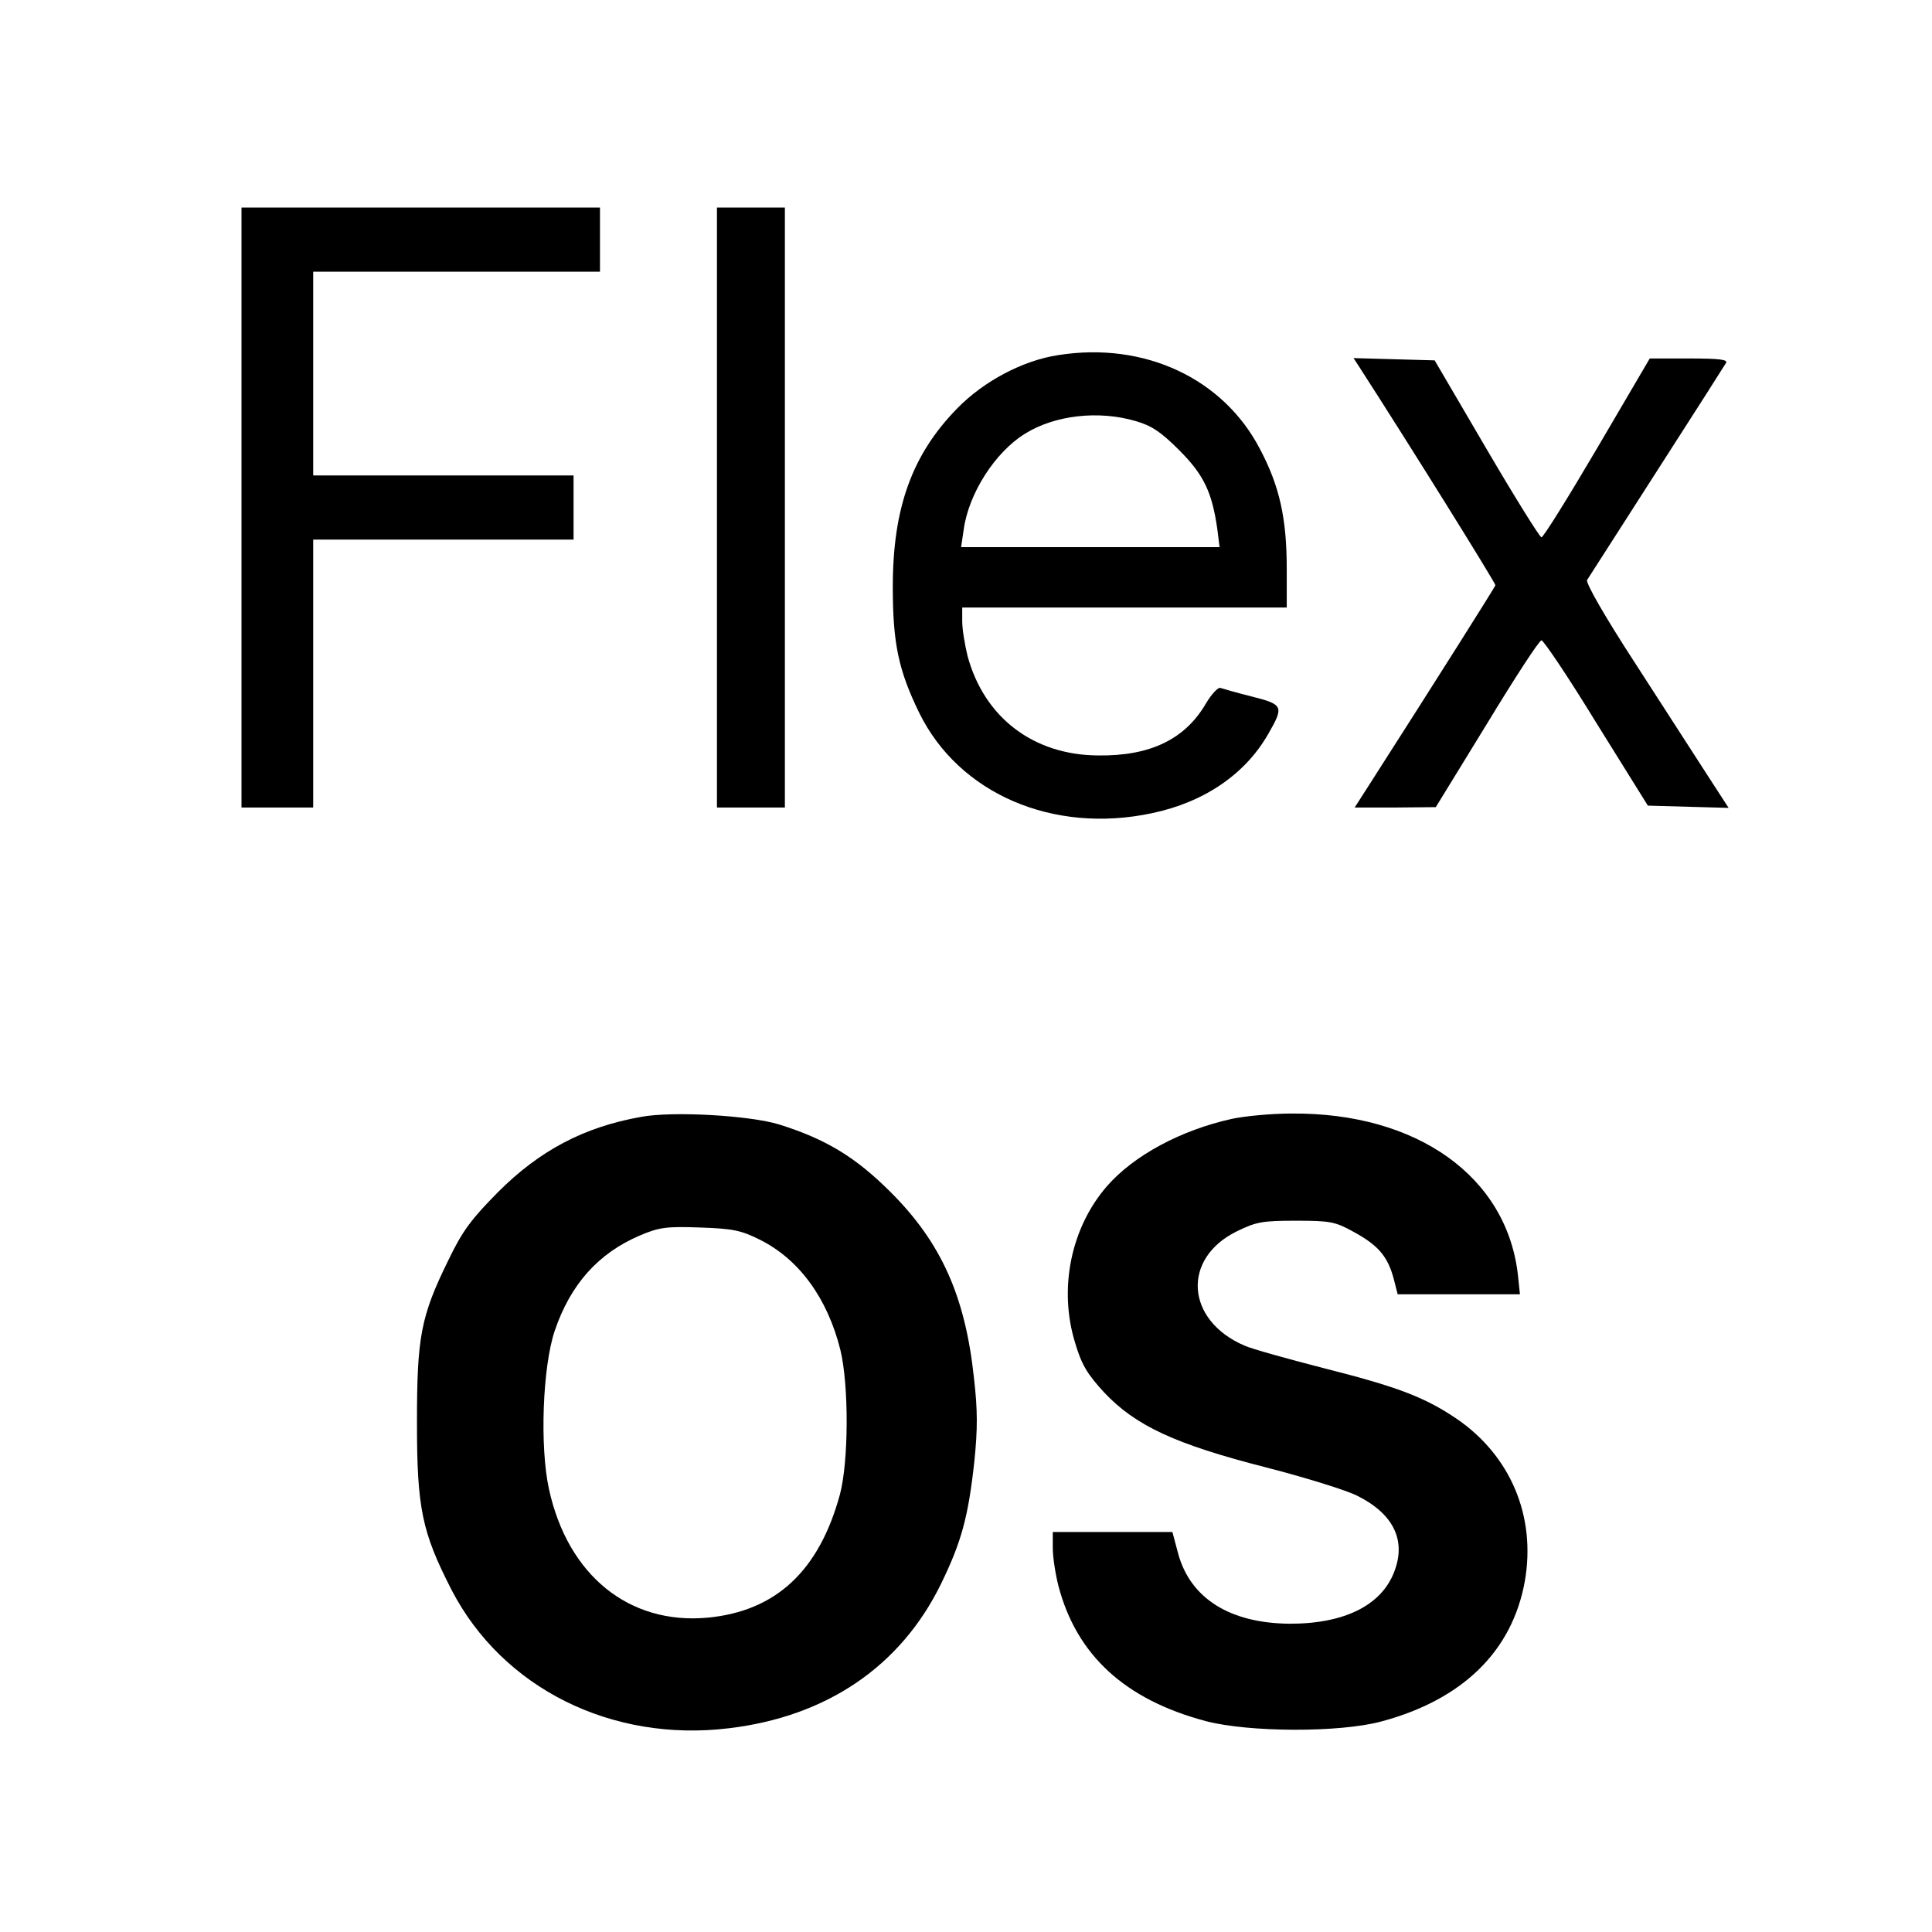 <?xml version="1.0" standalone="no"?>
<!DOCTYPE svg PUBLIC "-//W3C//DTD SVG 20010904//EN"
 "http://www.w3.org/TR/2001/REC-SVG-20010904/DTD/svg10.dtd">
<svg version="1.0" xmlns="http://www.w3.org/2000/svg"
 width="512pt" height="512pt" viewBox="0 0 512 512"
 preserveAspectRatio="xMidYMid meet">
<g transform="translate(0,512) scale(0.1,-0.1)"
fill="#000000" stroke="none">
<path d="M640 3775 l0 -795 95 0 95 0 0 355 0 355 345 0 345 0 0 85 0 85 -345
0 -345 0 0 270 0 270 380 0 380 0 0 85 0 85 -475 0 -475 0 0 -795z"/>
<path d="M1900 3775 l0 -795 90 0 90 0 0 795 0 795 -90 0 -90 0 0 -795z"/>
<path d="M2805 4179 c-94 -14 -198 -69 -269 -142 -119 -122 -170 -263 -170
-472 0 -150 15 -221 70 -334 105 -214 354 -322 617 -266 138 29 247 103 308
210 42 73 40 78 -43 99 -40 10 -78 21 -84 23 -6 2 -23 -16 -38 -41 -55 -95
-148 -140 -286 -138 -172 1 -302 101 -346 264 -7 29 -14 70 -14 91 l0 37 430
0 430 0 0 103 c0 133 -19 219 -71 317 -97 187 -306 285 -534 249z m205 -175
c42 -12 67 -29 115 -77 65 -65 87 -111 101 -209 l6 -48 -342 0 -343 0 7 47
c13 95 83 205 163 254 79 49 195 62 293 33z"/>
<path d="M3602 4148 c138 -214 362 -574 361 -579 -2 -6 -145 -233 -339 -536
l-34 -53 108 0 107 1 135 220 c74 122 139 222 145 222 5 1 71 -97 145 -218
l137 -220 107 -3 107 -3 -57 88 c-31 48 -117 181 -191 296 -80 123 -131 212
-127 220 4 6 87 136 184 287 97 151 180 281 184 288 6 9 -17 12 -97 12 l-105
0 -139 -237 c-77 -131 -143 -237 -148 -237 -5 1 -71 107 -146 235 l-137 234
-108 3 -107 3 15 -23z"/>
<path d="M1698 2160 c-151 -27 -268 -89 -378 -199 -71 -72 -94 -102 -132 -181
-73 -149 -83 -202 -83 -430 0 -227 13 -290 92 -444 135 -260 424 -404 735
-366 259 31 455 164 562 383 54 111 72 177 88 323 9 87 9 137 -1 223 -23 216
-87 358 -220 491 -94 94 -172 141 -296 180 -78 24 -283 36 -367 20z m315 -325
c105 -52 180 -156 214 -292 23 -95 22 -296 -1 -383 -55 -203 -170 -310 -351
-327 -208 -19 -370 112 -420 340 -25 113 -17 325 15 420 42 124 116 206 226
253 52 22 71 24 159 21 86 -3 108 -7 158 -32z"/>
<path d="M3265 2155 c-136 -30 -260 -97 -331 -178 -96 -110 -129 -272 -85
-415 17 -58 32 -83 77 -132 83 -88 187 -137 430 -199 105 -27 214 -61 241 -75
96 -48 130 -118 98 -201 -34 -90 -134 -139 -280 -138 -156 2 -259 67 -292 183
l-16 60 -159 0 -158 0 0 -43 c0 -23 7 -69 15 -100 48 -183 176 -301 390 -358
114 -30 355 -31 466 -1 216 58 347 187 380 372 30 172 -38 333 -182 431 -85
57 -156 84 -354 134 -93 24 -187 50 -207 59 -156 67 -167 231 -20 303 51 25
68 28 157 28 92 0 104 -3 153 -30 64 -35 89 -64 105 -122 l11 -43 162 0 162 0
-5 48 c-28 263 -267 434 -601 431 -54 0 -124 -7 -157 -14z"/>
</g>
</svg>
